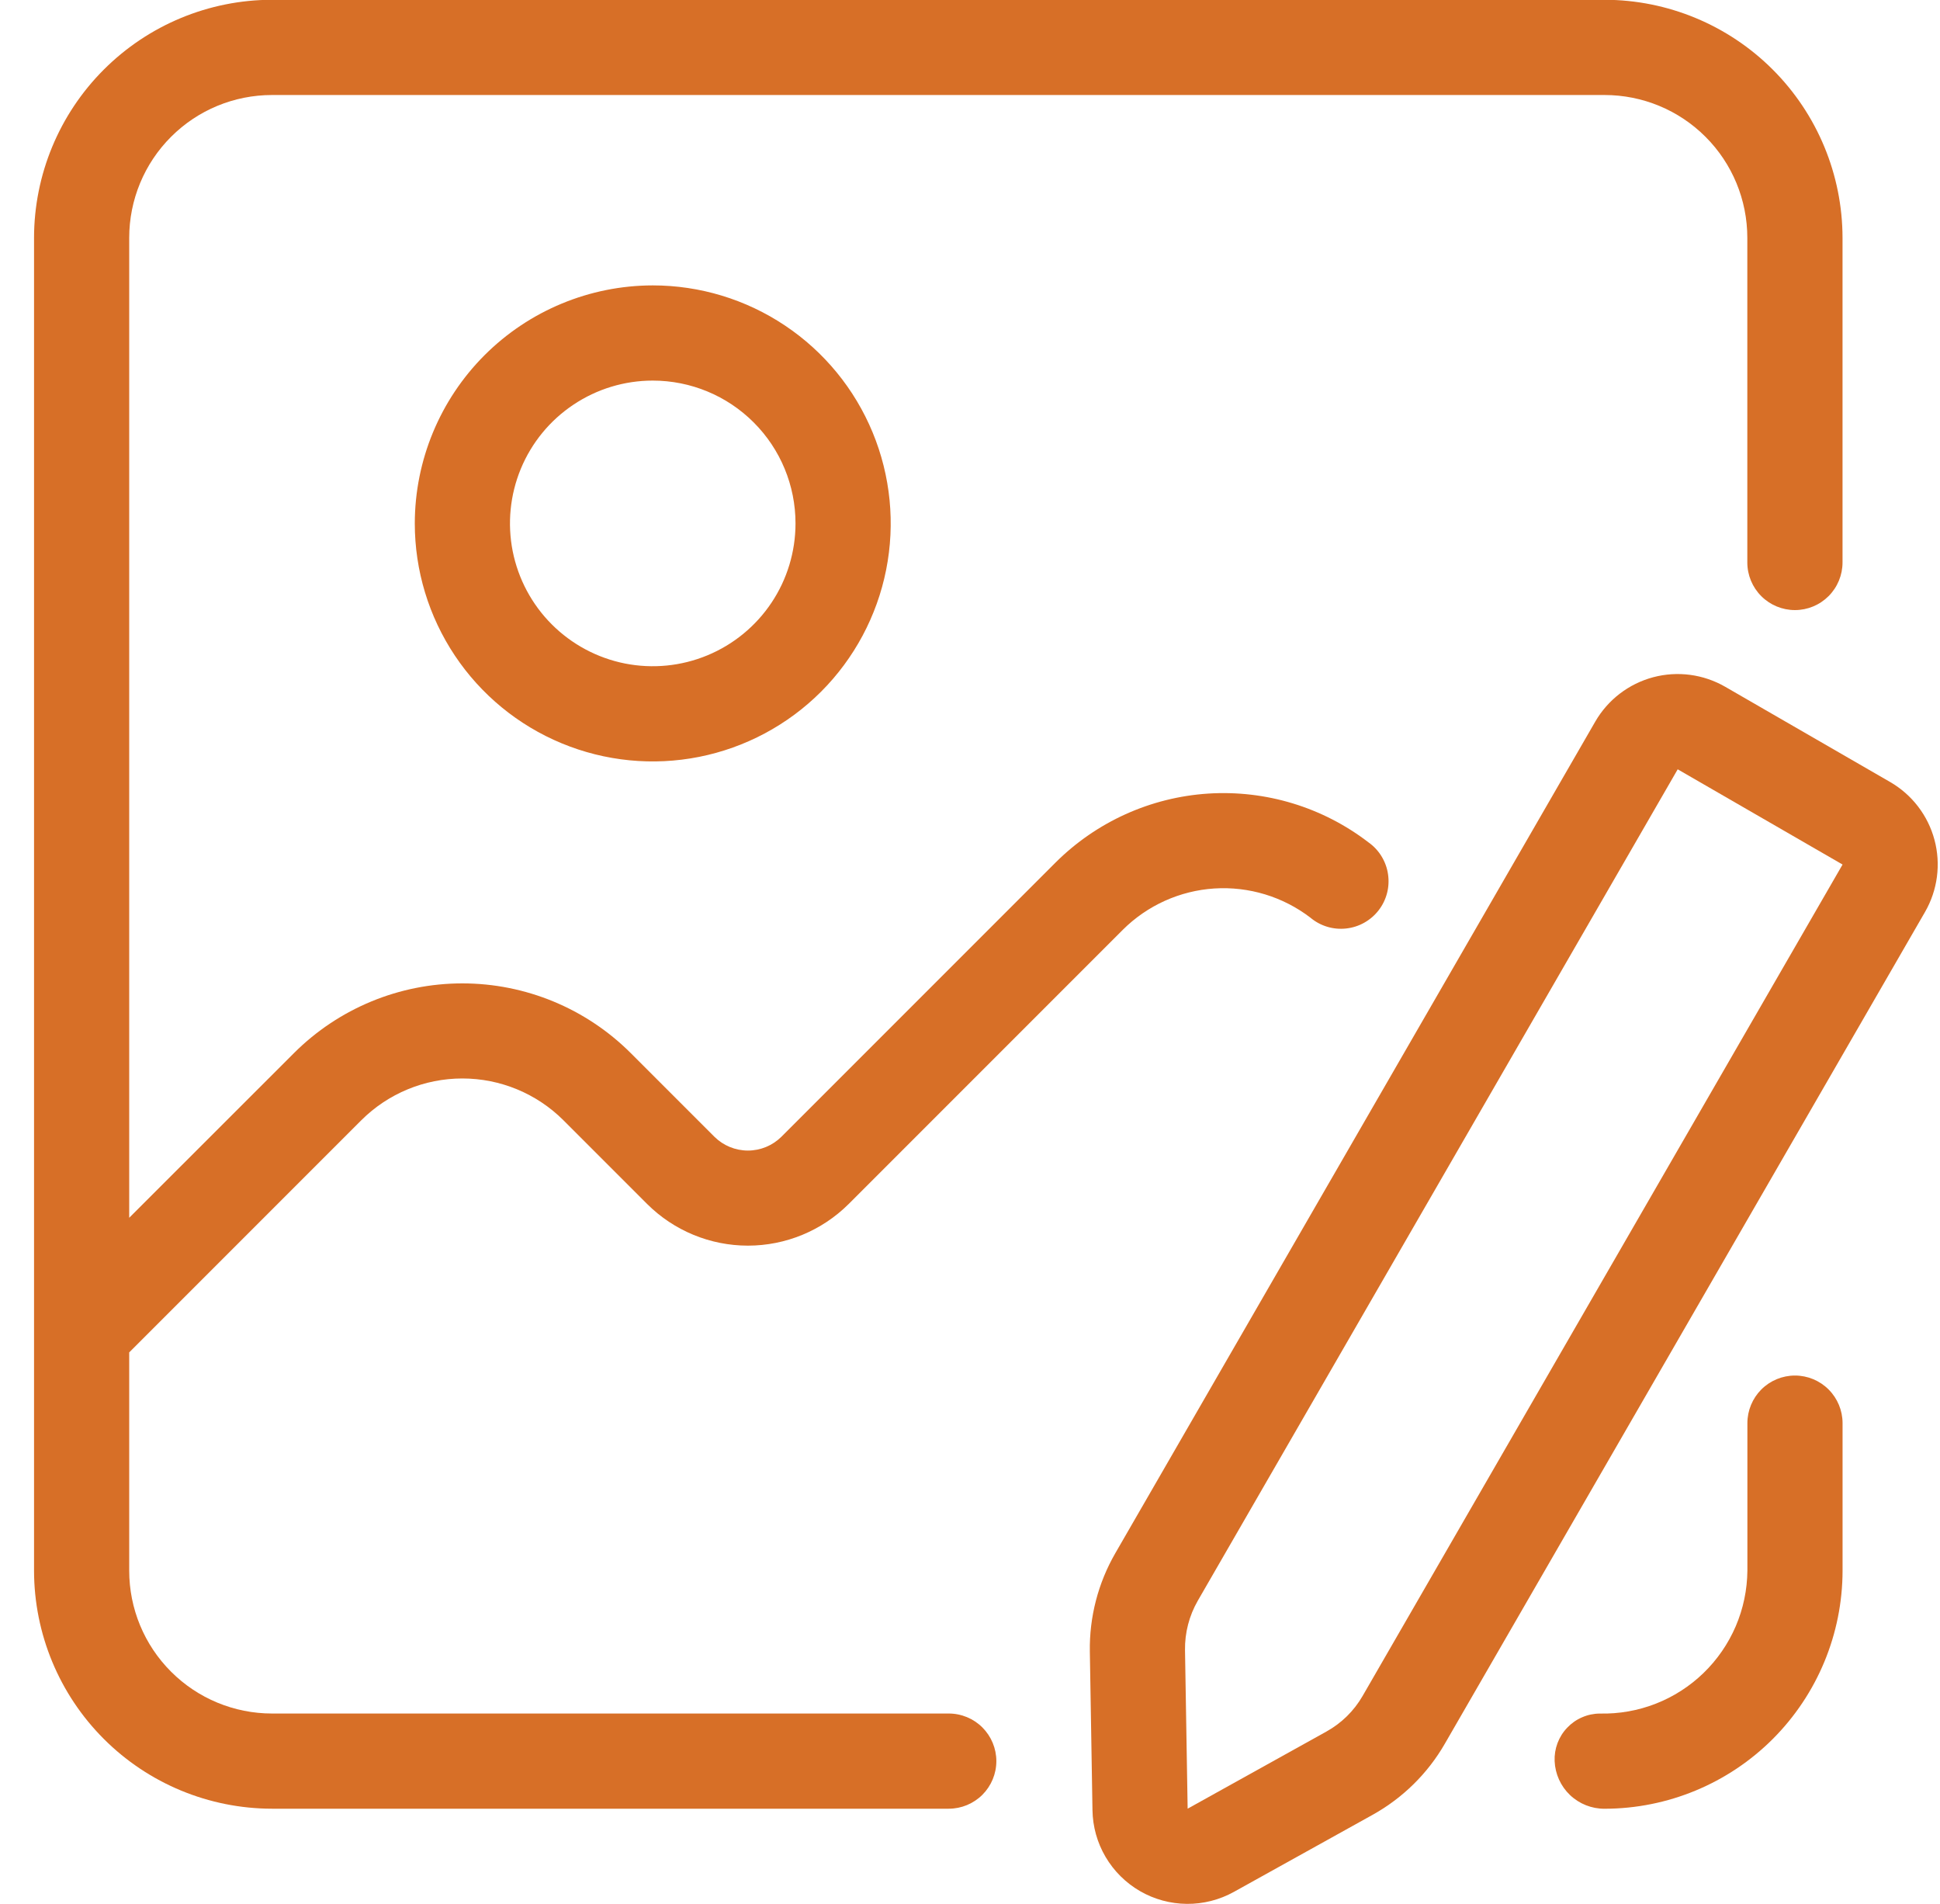 <svg width="53" height="52" viewBox="0 0 53 52" fill="none" xmlns="http://www.w3.org/2000/svg">
<path d="M51.638 21.359L47.134 18.759C46.537 18.414 45.828 18.32 45.161 18.498C44.495 18.677 43.927 19.112 43.582 19.709L30.47 42.422C29.999 43.238 29.759 44.167 29.774 45.108L29.846 49.442C29.853 49.891 29.976 50.331 30.204 50.718C30.432 51.105 30.756 51.427 31.145 51.652C31.534 51.877 31.975 51.996 32.424 52C32.873 52.004 33.316 51.891 33.709 51.673L37.499 49.568C38.323 49.11 39.008 48.436 39.477 47.618L52.59 24.91C52.934 24.313 53.028 23.604 52.849 22.938C52.671 22.272 52.235 21.704 51.638 21.359ZM37.225 46.323C36.99 46.73 36.648 47.066 36.236 47.294L32.446 49.4L32.374 45.068C32.367 44.597 32.487 44.132 32.722 43.722L45.834 21.012L50.338 23.613L37.225 46.323Z" fill="#D76F27"/>
<path d="M49.038 37.57C48.693 37.57 48.362 37.707 48.118 37.951C47.875 38.195 47.738 38.526 47.738 38.87V42.901C47.733 43.423 47.625 43.939 47.419 44.419C47.213 44.898 46.914 45.332 46.539 45.695C46.164 46.058 45.72 46.343 45.234 46.533C44.748 46.723 44.229 46.814 43.707 46.802C43.54 46.803 43.374 46.838 43.221 46.905C43.067 46.971 42.929 47.068 42.814 47.19C42.698 47.311 42.609 47.454 42.55 47.611C42.491 47.768 42.465 47.935 42.472 48.102C42.487 48.453 42.637 48.785 42.892 49.028C43.147 49.27 43.485 49.404 43.837 49.402C45.561 49.4 47.213 48.714 48.432 47.496C49.65 46.277 50.336 44.625 50.338 42.901V38.87C50.338 38.526 50.201 38.195 49.957 37.951C49.713 37.707 49.383 37.57 49.038 37.57Z" fill="#D76F27"/>
<path d="M25.919 46.801H7.431C6.396 46.801 5.404 46.39 4.673 45.658C3.941 44.927 3.53 43.935 3.53 42.9V36.938L9.871 30.597C10.604 29.866 11.597 29.456 12.631 29.456C13.666 29.456 14.659 29.866 15.392 30.597L17.68 32.885C18.411 33.613 19.401 34.022 20.433 34.022C21.464 34.022 22.454 33.613 23.185 32.885L30.674 25.396C31.343 24.73 32.232 24.328 33.175 24.267C34.117 24.207 35.05 24.49 35.8 25.064C35.934 25.177 36.089 25.261 36.257 25.312C36.425 25.363 36.601 25.379 36.775 25.36C36.949 25.341 37.117 25.288 37.27 25.202C37.423 25.116 37.557 25.001 37.664 24.862C37.771 24.724 37.849 24.565 37.893 24.395C37.937 24.226 37.946 24.049 37.92 23.876C37.895 23.703 37.834 23.537 37.742 23.387C37.651 23.238 37.53 23.109 37.387 23.008C36.137 22.047 34.581 21.574 33.007 21.675C31.434 21.777 29.952 22.447 28.836 23.56L21.347 31.049C21.103 31.29 20.775 31.425 20.433 31.425C20.09 31.425 19.762 31.29 19.518 31.049L17.23 28.761C16.009 27.543 14.356 26.859 12.631 26.859C10.907 26.859 9.253 27.543 8.033 28.761L3.53 33.261V6.495C3.53 5.461 3.941 4.468 4.673 3.737C5.404 3.005 6.396 2.595 7.431 2.595H43.836C44.87 2.595 45.863 3.005 46.594 3.737C47.326 4.468 47.736 5.461 47.736 6.495V15.362C47.736 15.707 47.873 16.038 48.117 16.282C48.361 16.526 48.692 16.663 49.037 16.663C49.382 16.663 49.712 16.526 49.956 16.282C50.2 16.038 50.337 15.707 50.337 15.362V6.495C50.335 4.772 49.649 3.119 48.431 1.901C47.212 0.682 45.559 -0.004 43.836 -0.006H7.431C5.707 -0.004 4.055 0.682 2.836 1.901C1.617 3.119 0.932 4.772 0.93 6.495V42.9C0.932 44.624 1.617 46.276 2.836 47.495C4.055 48.714 5.707 49.399 7.431 49.401H25.919C26.264 49.401 26.595 49.264 26.839 49.02C27.082 48.777 27.22 48.446 27.22 48.101C27.22 47.756 27.082 47.426 26.839 47.182C26.595 46.938 26.264 46.801 25.919 46.801Z" fill="#D76F27"/>
<path d="M11.332 14.296C11.332 15.582 11.713 16.838 12.428 17.908C13.142 18.977 14.157 19.81 15.345 20.302C16.533 20.794 17.84 20.923 19.101 20.672C20.362 20.421 21.521 19.802 22.43 18.893C23.339 17.984 23.958 16.825 24.209 15.564C24.46 14.303 24.331 12.996 23.839 11.808C23.347 10.62 22.514 9.605 21.445 8.891C20.376 8.176 19.119 7.795 17.833 7.795C16.11 7.797 14.457 8.483 13.238 9.701C12.02 10.92 11.334 12.572 11.332 14.296ZM21.733 14.296C21.733 15.067 21.505 15.822 21.076 16.463C20.648 17.104 20.038 17.604 19.326 17.899C18.613 18.195 17.829 18.272 17.072 18.122C16.315 17.971 15.62 17.599 15.075 17.054C14.529 16.509 14.158 15.813 14.007 15.057C13.857 14.3 13.934 13.516 14.229 12.803C14.524 12.091 15.024 11.481 15.666 11.053C16.307 10.624 17.061 10.395 17.833 10.395C18.867 10.395 19.86 10.806 20.591 11.538C21.323 12.269 21.733 13.261 21.733 14.296Z" fill="#D76F27"/>
</svg>
